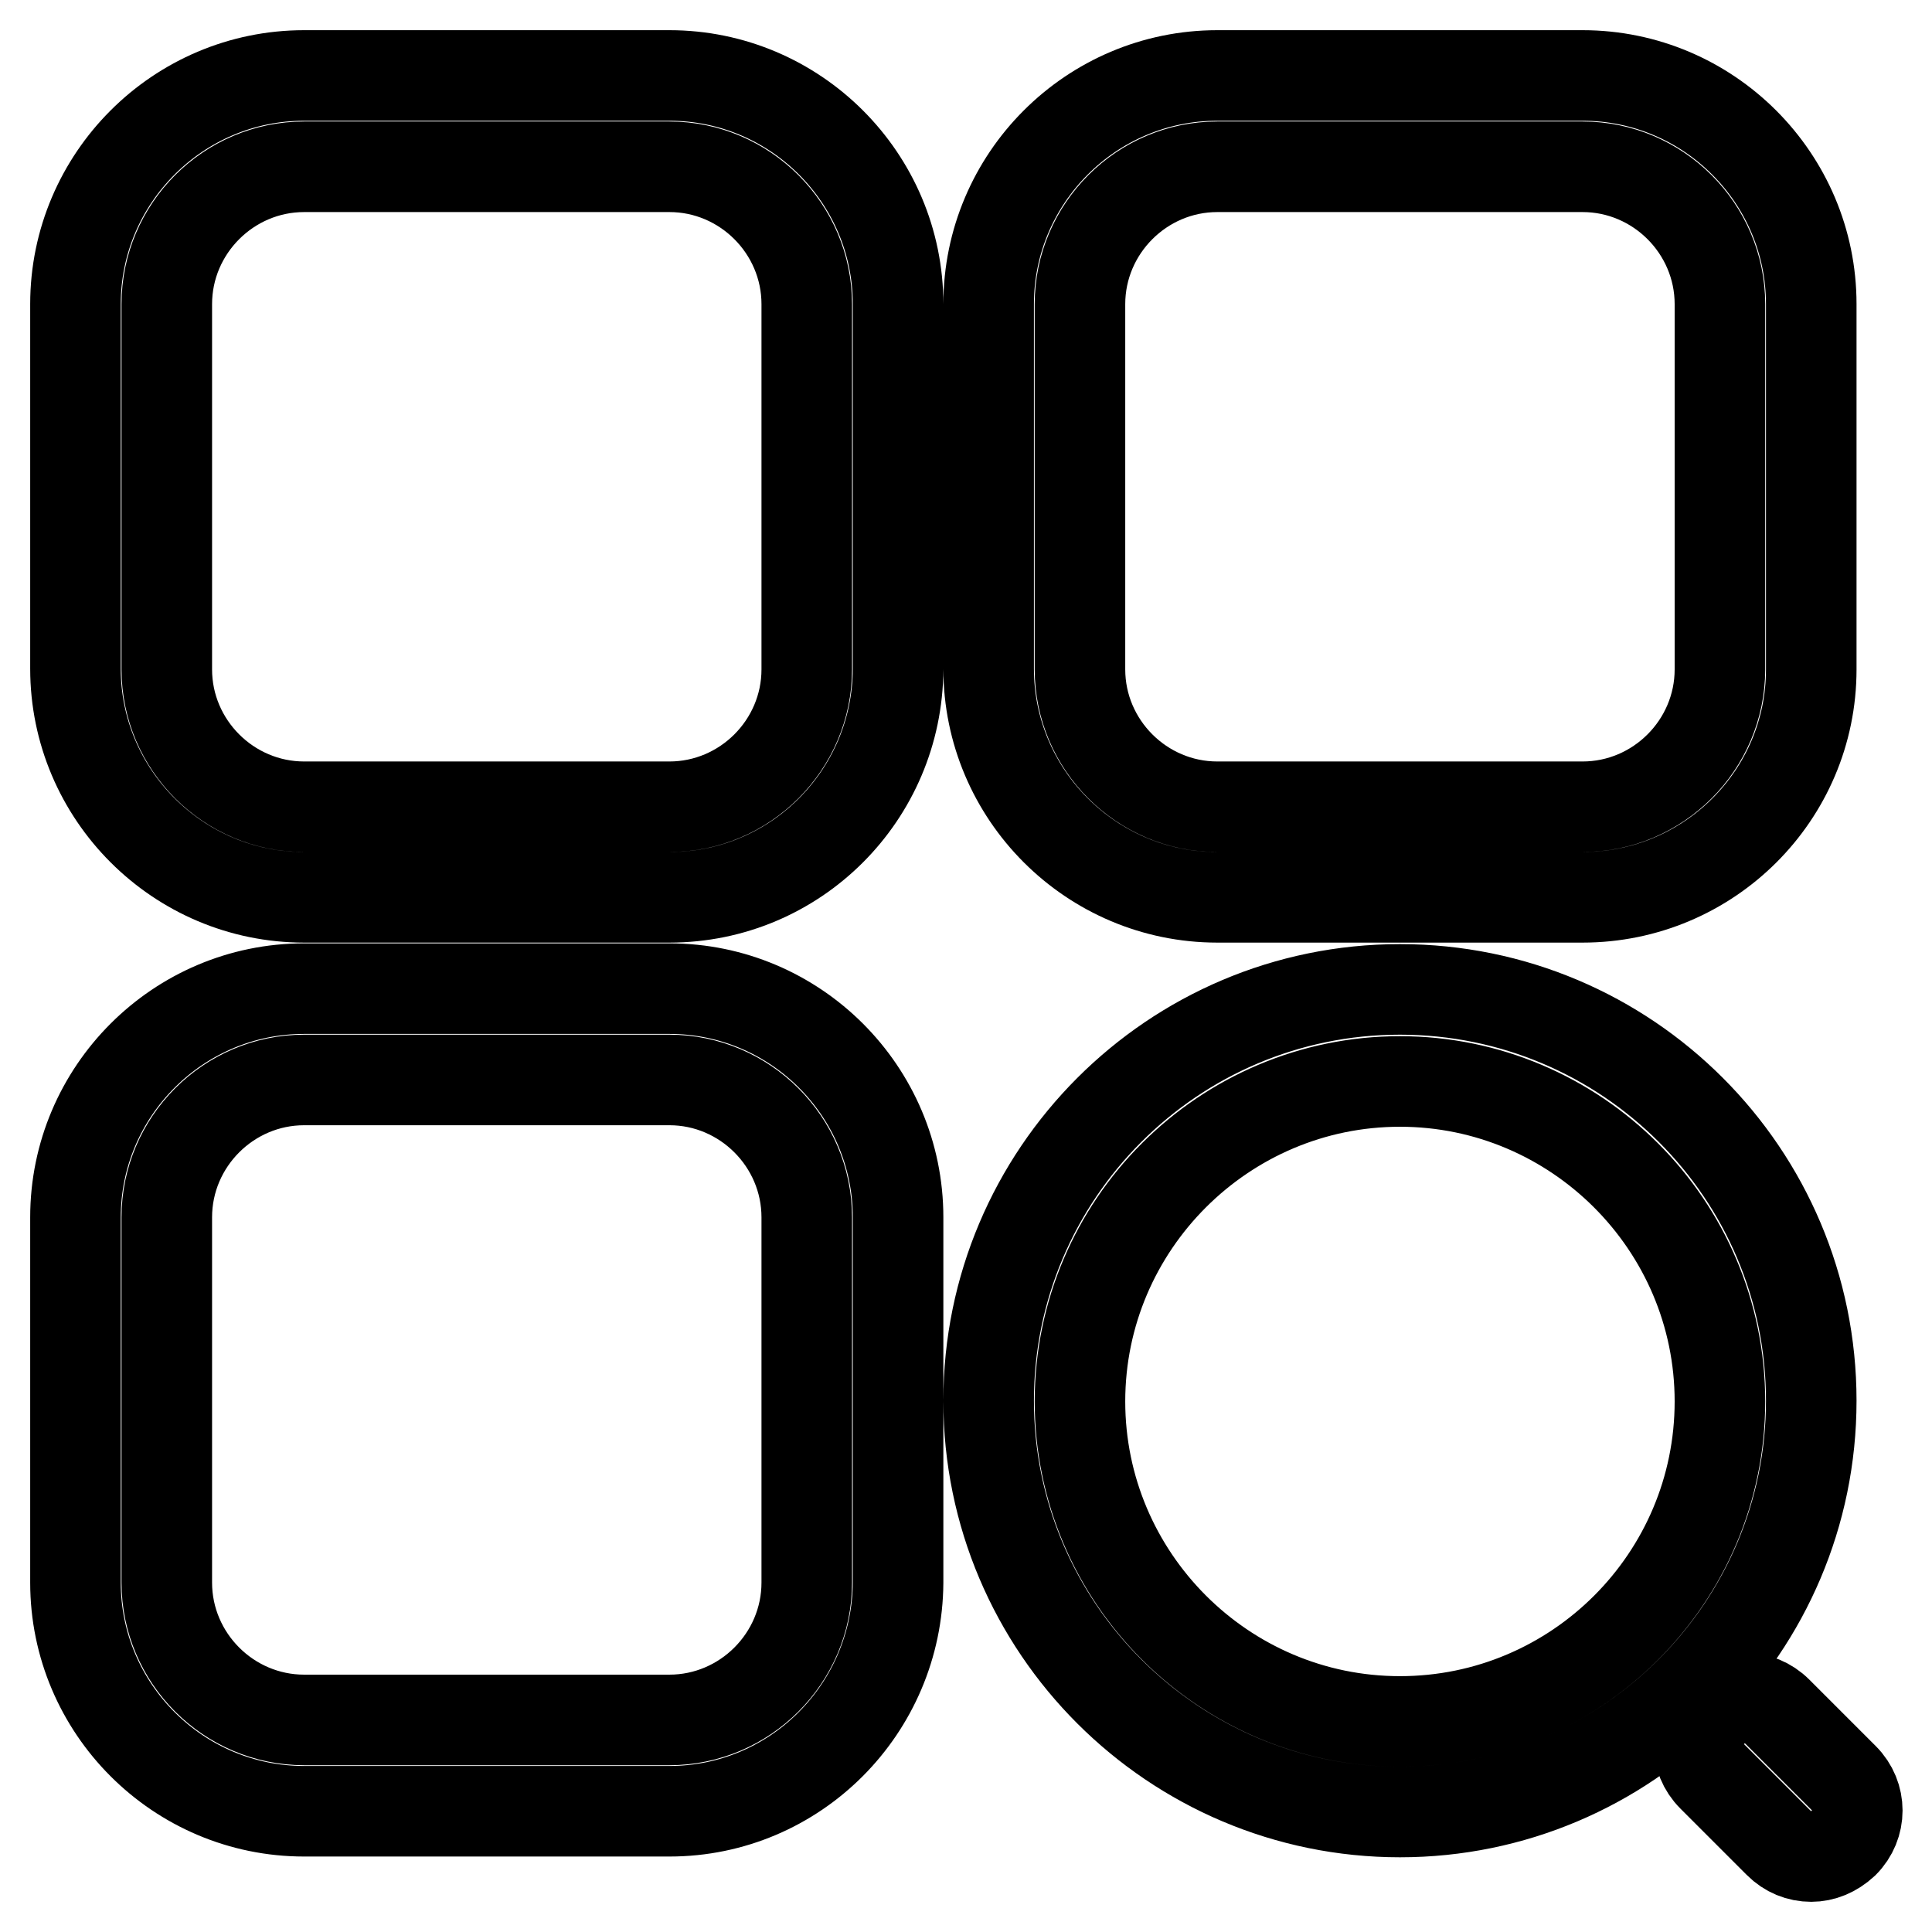 <?xml version="1.0" encoding="utf-8"?>
<!-- Svg Vector Icons : http://www.onlinewebfonts.com/icon -->
<!DOCTYPE svg PUBLIC "-//W3C//DTD SVG 1.1//EN" "http://www.w3.org/Graphics/SVG/1.1/DTD/svg11.dtd">
<svg version="1.1" xmlns="http://www.w3.org/2000/svg" xmlns:xlink="http://www.w3.org/1999/xlink" x="0px" y="0px" viewBox="0 0 256 256" enable-background="new 0 0 256 256" xml:space="preserve">
<g> <path stroke-width="12" fill-opacity="0" stroke="#000000"  d="M185.5,240.1c-30,0-54.5-24.4-54.5-54.5c0-30,24.4-54.5,54.5-54.5s54.5,24.4,54.5,54.5 C240,215.7,215.5,240.1,185.5,240.1z M185.5,143.3c-23.3,0-42.4,19-42.4,42.4c0,23.3,19,42.4,42.4,42.4s42.4-19,42.4-42.4 C227.9,162.3,208.8,143.3,185.5,143.3z M88.7,118.9H40.3c-16.7,0-30.3-13.6-30.3-30.3V40.3C10,23.6,23.6,10,40.3,10h48.4 c16.7,0,30.3,13.6,30.3,30.3v48.4C118.9,105.4,105.4,118.9,88.7,118.9z M40.3,22.1c-10,0-18.2,8.2-18.2,18.2v48.4 c0,10,8.2,18.2,18.2,18.2h48.4c10,0,18.2-8.2,18.2-18.2V40.3c0-10-8.2-18.2-18.2-18.2H40.3z M88.7,240H40.3 C23.6,240,10,226.4,10,209.7v-48.4c0-16.7,13.6-30.3,30.3-30.3h48.4c16.7,0,30.3,13.6,30.3,30.3v48.4 C118.9,226.4,105.4,240,88.7,240z M40.3,143.1c-10,0-18.2,8.2-18.2,18.2v48.4c0,10,8.2,18.2,18.2,18.2h48.4 c10,0,18.2-8.2,18.2-18.2v-48.4c0-10-8.2-18.2-18.2-18.2H40.3z M209.7,118.9h-48.4c-16.7,0-30.3-13.6-30.3-30.3V40.3 c0-16.7,13.6-30.3,30.3-30.3h48.4c16.7,0,30.3,13.6,30.3,30.3v48.4C240,105.4,226.4,118.9,209.7,118.9z M161.3,22.1 c-10,0-18.2,8.2-18.2,18.2v48.4c0,10,8.2,18.2,18.2,18.2h48.4c10,0,18.2-8.2,18.2-18.2V40.3c0-10-8.2-18.2-18.2-18.2H161.3z  M240,246c-1.6,0-3.1-0.6-4.3-1.8l-8.8-8.8c-2.4-2.4-2.4-6.2,0-8.6c2.4-2.4,6.2-2.4,8.6,0l8.8,8.8c2.4,2.4,2.4,6.2,0,8.6 C243,245.4,241.5,246,240,246z"/></g>
</svg>